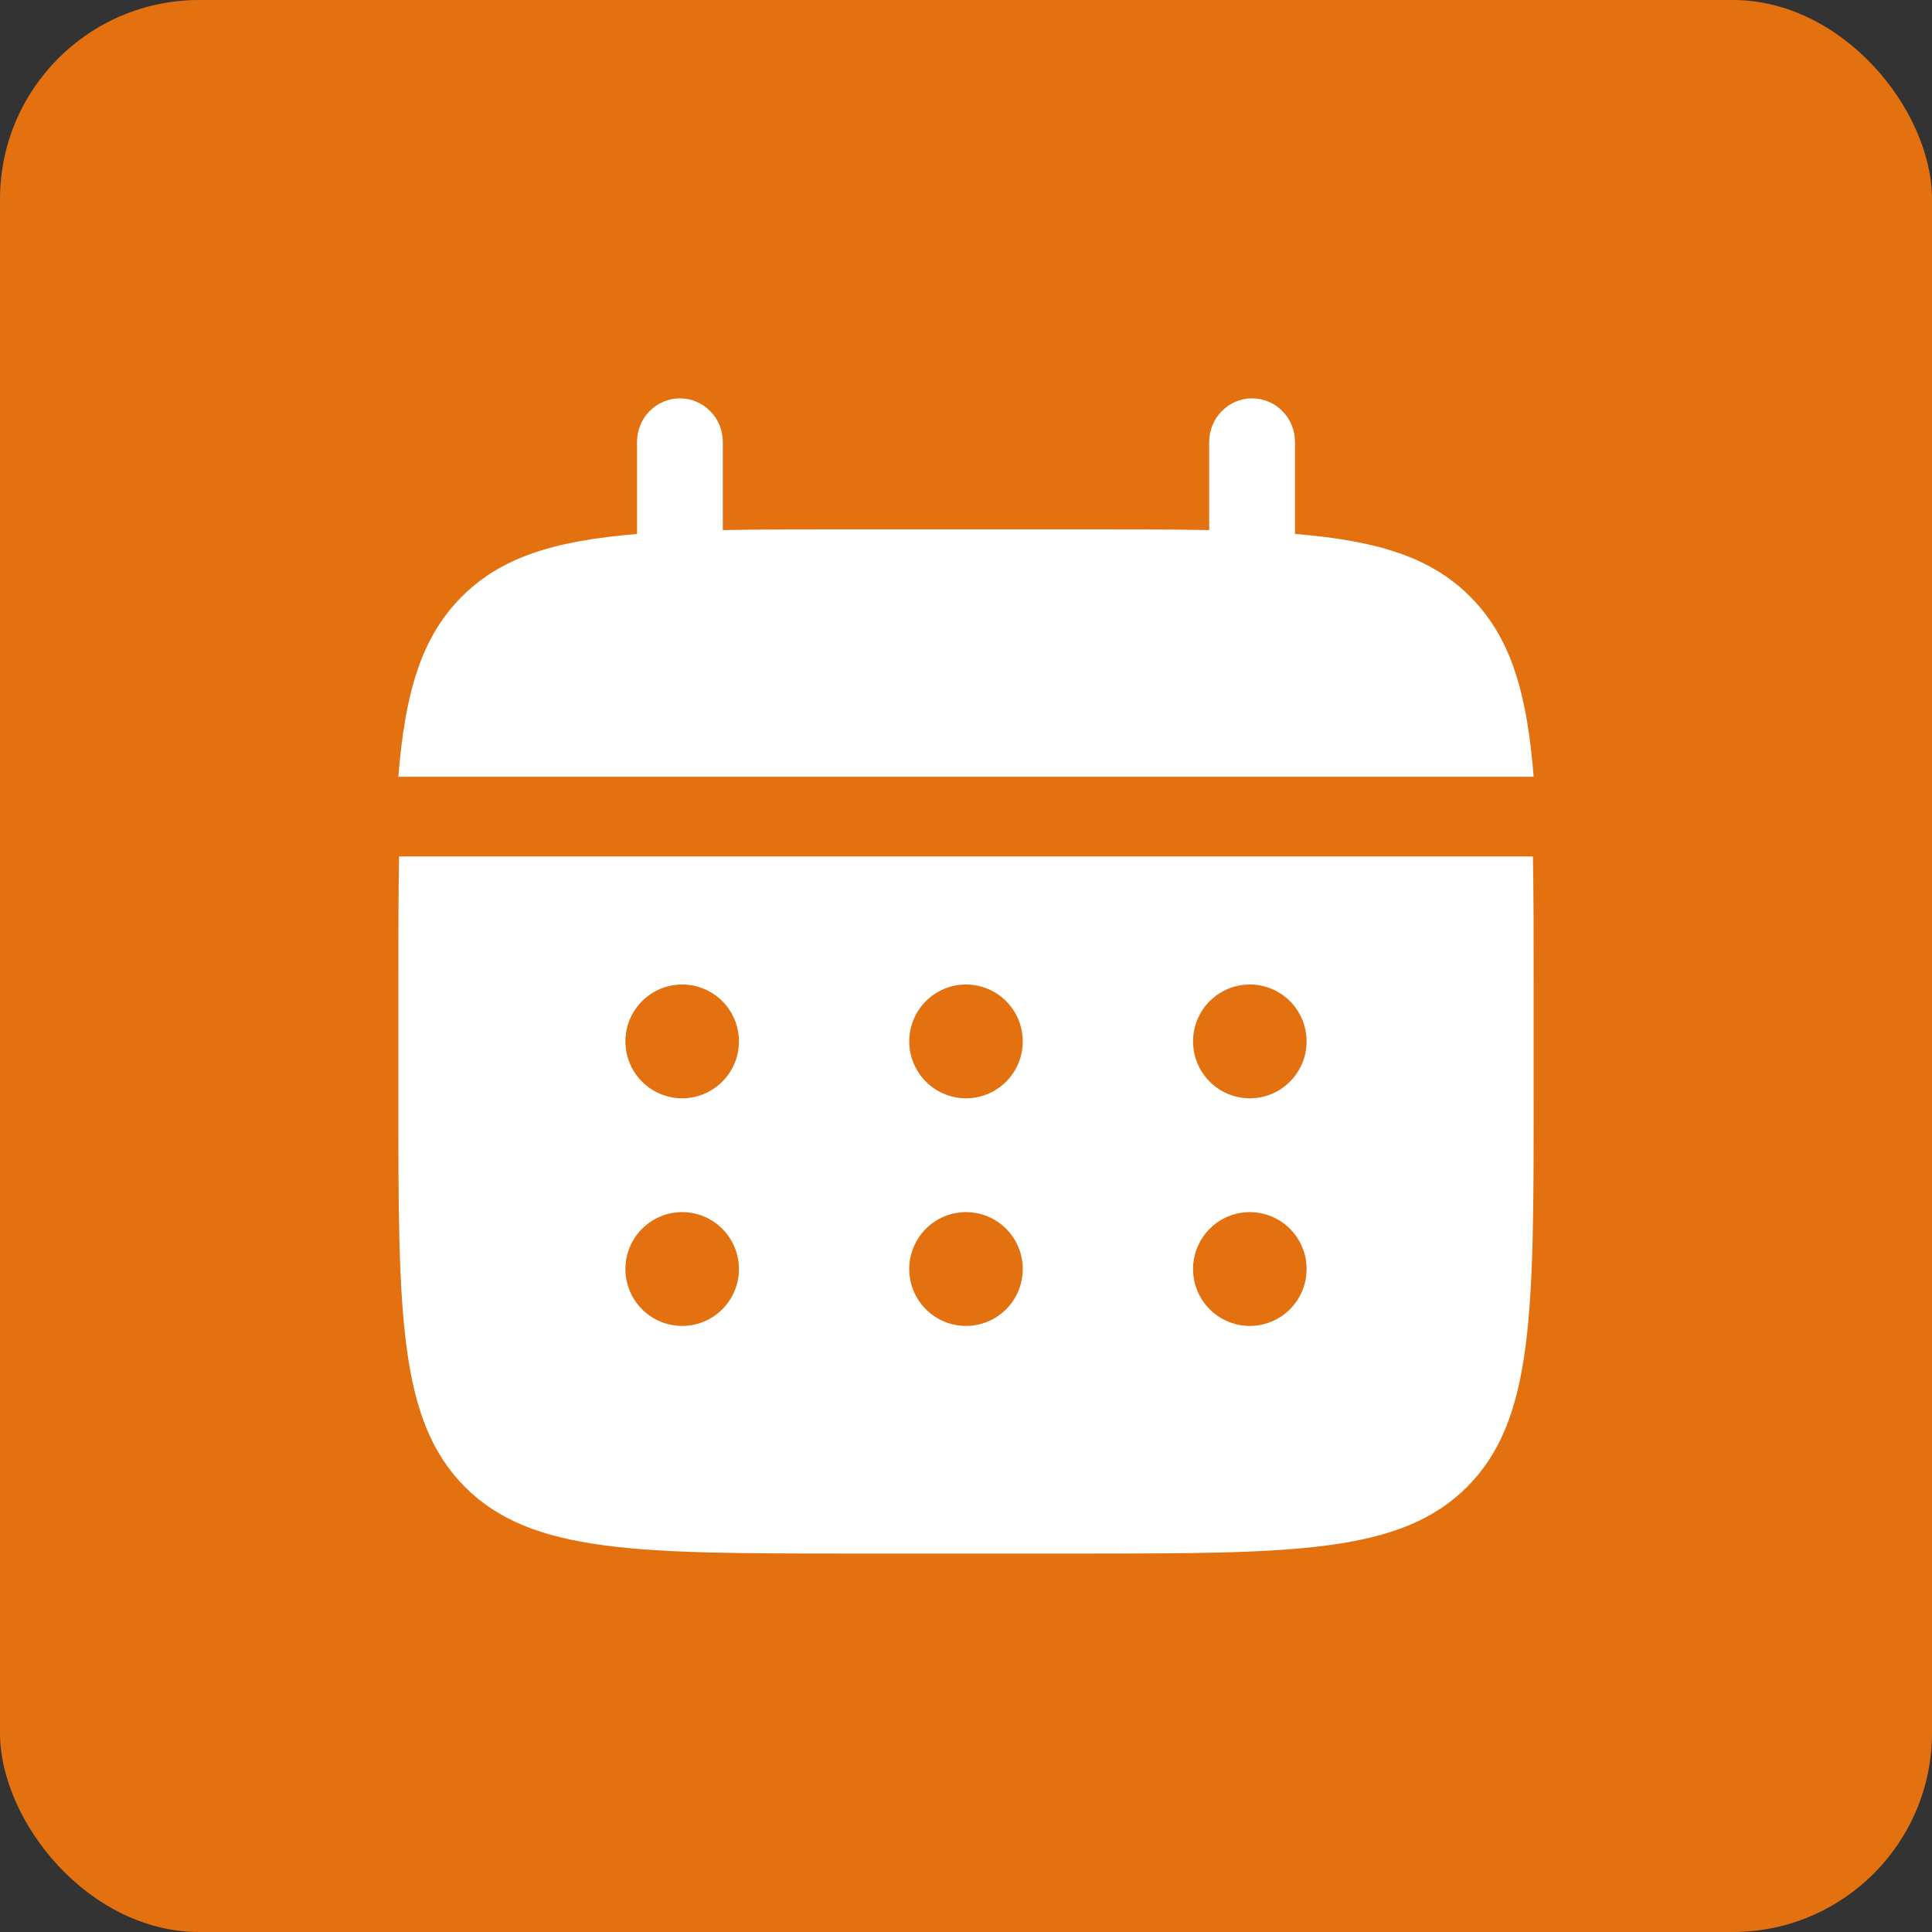<svg xmlns="http://www.w3.org/2000/svg" width="97" height="97" viewBox="0 0 97 97" fill="none"><rect x="0" y="0" width="97" height="97" fill="#333333" stroke="none"/><rect width="97" height="97" rx="10" fill="#E37110"></rect><path d="M36.291 22.192C36.291 21.611 36.064 21.053 35.66 20.642C35.256 20.231 34.708 20 34.136 20C33.565 20 33.017 20.231 32.613 20.642C32.209 21.053 31.982 21.611 31.982 22.192V26.811C27.845 27.147 25.134 27.971 23.14 30.003C21.143 32.031 20.333 34.794 20 39H77C76.667 34.791 75.857 32.031 73.86 30.003C71.867 27.971 69.152 27.147 65.018 26.808V22.192C65.018 21.611 64.791 21.053 64.387 20.642C63.983 20.231 63.435 20 62.864 20C62.292 20 61.744 20.231 61.34 20.642C60.936 21.053 60.709 21.611 60.709 22.192V26.615C58.799 26.577 56.656 26.577 54.245 26.577H42.755C40.344 26.577 38.201 26.577 36.291 26.615V22.192Z" fill="white"></path><path fill-rule="evenodd" clip-rule="evenodd" d="M20 49.429C20 47.031 20 44.9 20.037 43H76.963C77 44.9 77 47.031 77 49.429V55.143C77 65.917 77 71.306 73.66 74.651C70.32 77.997 64.947 78 54.2 78H42.8C32.053 78 26.677 78 23.34 74.651C20.003 71.303 20 65.917 20 55.143V49.429ZM62.75 55.143C63.506 55.143 64.231 54.842 64.765 54.306C65.3 53.77 65.6 53.044 65.6 52.286C65.6 51.528 65.3 50.801 64.765 50.265C64.231 49.73 63.506 49.429 62.75 49.429C61.994 49.429 61.269 49.73 60.735 50.265C60.2 50.801 59.9 51.528 59.9 52.286C59.9 53.044 60.2 53.77 60.735 54.306C61.269 54.842 61.994 55.143 62.75 55.143ZM62.75 66.571C63.506 66.571 64.231 66.27 64.765 65.735C65.3 65.199 65.6 64.472 65.6 63.714C65.6 62.956 65.3 62.23 64.765 61.694C64.231 61.158 63.506 60.857 62.75 60.857C61.994 60.857 61.269 61.158 60.735 61.694C60.2 62.23 59.9 62.956 59.9 63.714C59.9 64.472 60.2 65.199 60.735 65.735C61.269 66.27 61.994 66.571 62.75 66.571ZM51.35 52.286C51.35 53.044 51.05 53.77 50.515 54.306C49.981 54.842 49.256 55.143 48.5 55.143C47.744 55.143 47.019 54.842 46.485 54.306C45.95 53.77 45.65 53.044 45.65 52.286C45.65 51.528 45.95 50.801 46.485 50.265C47.019 49.73 47.744 49.429 48.5 49.429C49.256 49.429 49.981 49.73 50.515 50.265C51.05 50.801 51.35 51.528 51.35 52.286ZM51.35 63.714C51.35 64.472 51.05 65.199 50.515 65.735C49.981 66.27 49.256 66.571 48.5 66.571C47.744 66.571 47.019 66.27 46.485 65.735C45.95 65.199 45.65 64.472 45.65 63.714C45.65 62.956 45.95 62.23 46.485 61.694C47.019 61.158 47.744 60.857 48.5 60.857C49.256 60.857 49.981 61.158 50.515 61.694C51.05 62.23 51.35 62.956 51.35 63.714ZM34.25 55.143C35.006 55.143 35.731 54.842 36.265 54.306C36.8 53.77 37.1 53.044 37.1 52.286C37.1 51.528 36.8 50.801 36.265 50.265C35.731 49.73 35.006 49.429 34.25 49.429C33.494 49.429 32.769 49.73 32.235 50.265C31.7 50.801 31.4 51.528 31.4 52.286C31.4 53.044 31.7 53.77 32.235 54.306C32.769 54.842 33.494 55.143 34.25 55.143ZM34.25 66.571C35.006 66.571 35.731 66.27 36.265 65.735C36.8 65.199 37.1 64.472 37.1 63.714C37.1 62.956 36.8 62.23 36.265 61.694C35.731 61.158 35.006 60.857 34.25 60.857C33.494 60.857 32.769 61.158 32.235 61.694C31.7 62.23 31.4 62.956 31.4 63.714C31.4 64.472 31.7 65.199 32.235 65.735C32.769 66.27 33.494 66.571 34.25 66.571Z" fill="white"></path></svg>